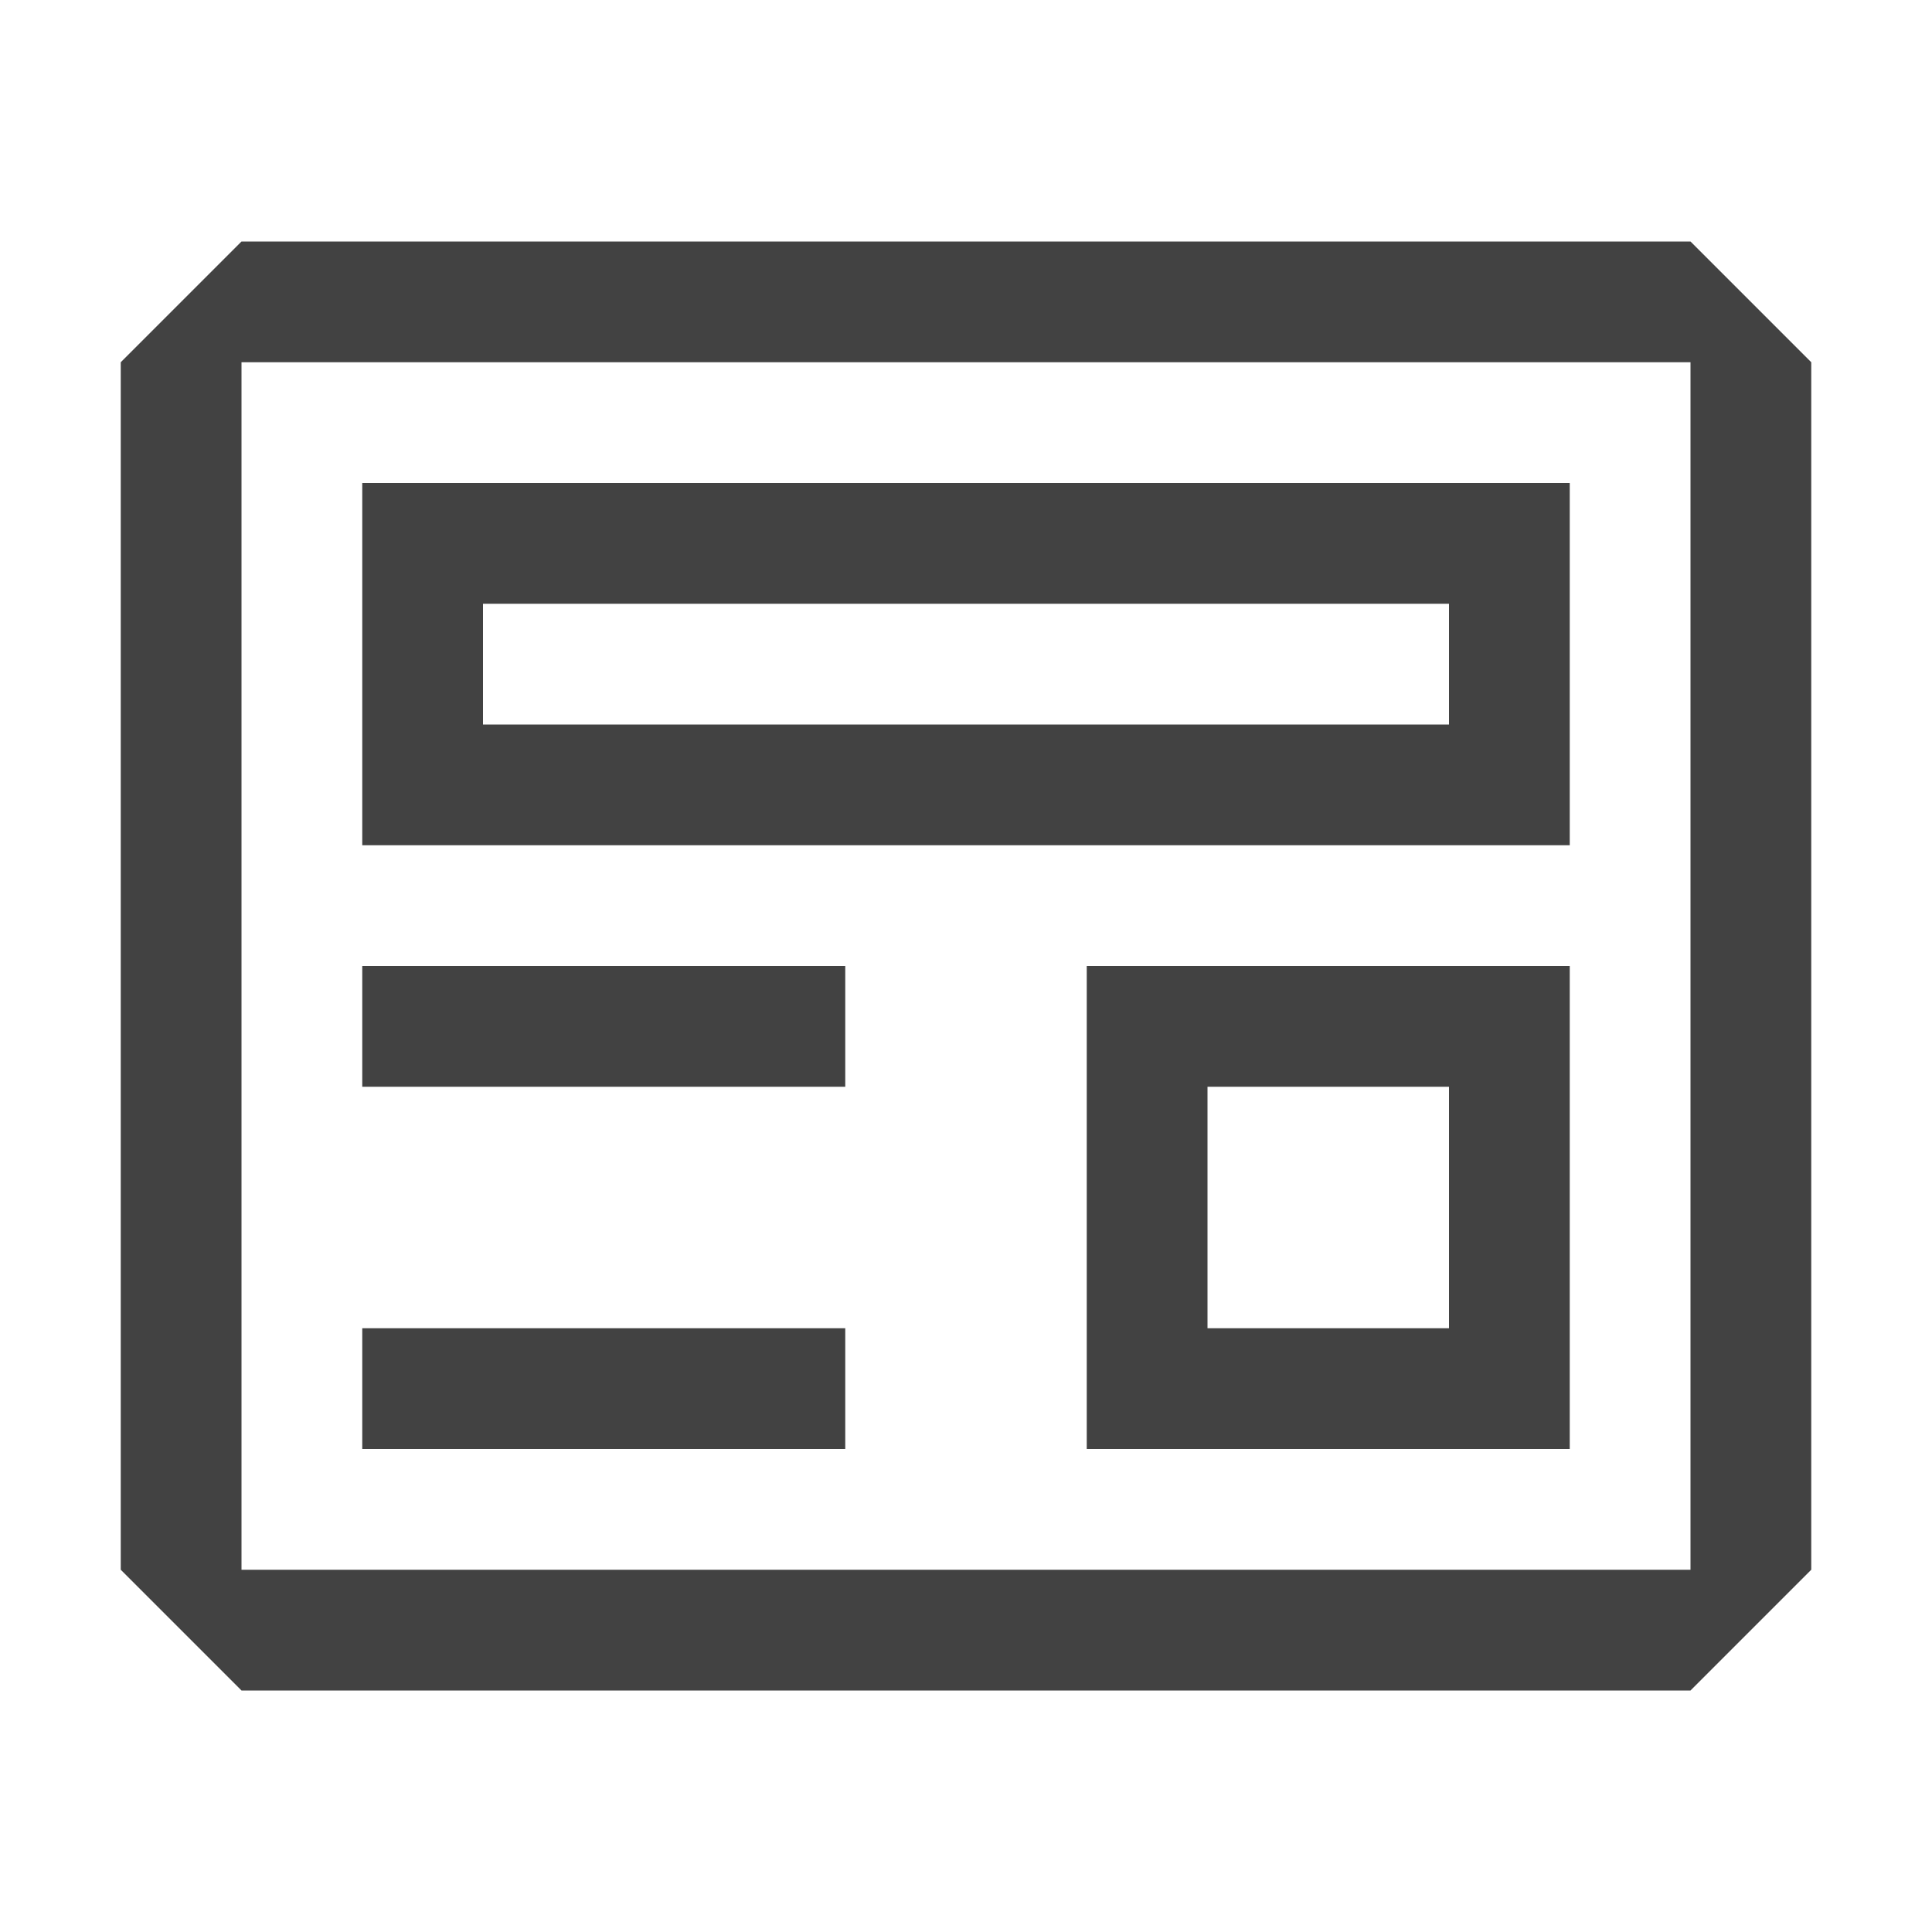 <svg width="16" height="16" viewBox="0 0 16 16" fill="none" xmlns="http://www.w3.org/2000/svg">
<path fill-rule="evenodd" clip-rule="evenodd" d="M2 2L1 3V13L2 14H14L15 13V3L14 2H2ZM2 13V3H14V13H2ZM12 5H4V6H12V5ZM3 4V7H13V4H3ZM7 9H3V8H7V9ZM3 12H7V11H3V12ZM12 9H10V11H12V9ZM9 8V12H13V8H9Z" fill="#424242"/>
</svg>
